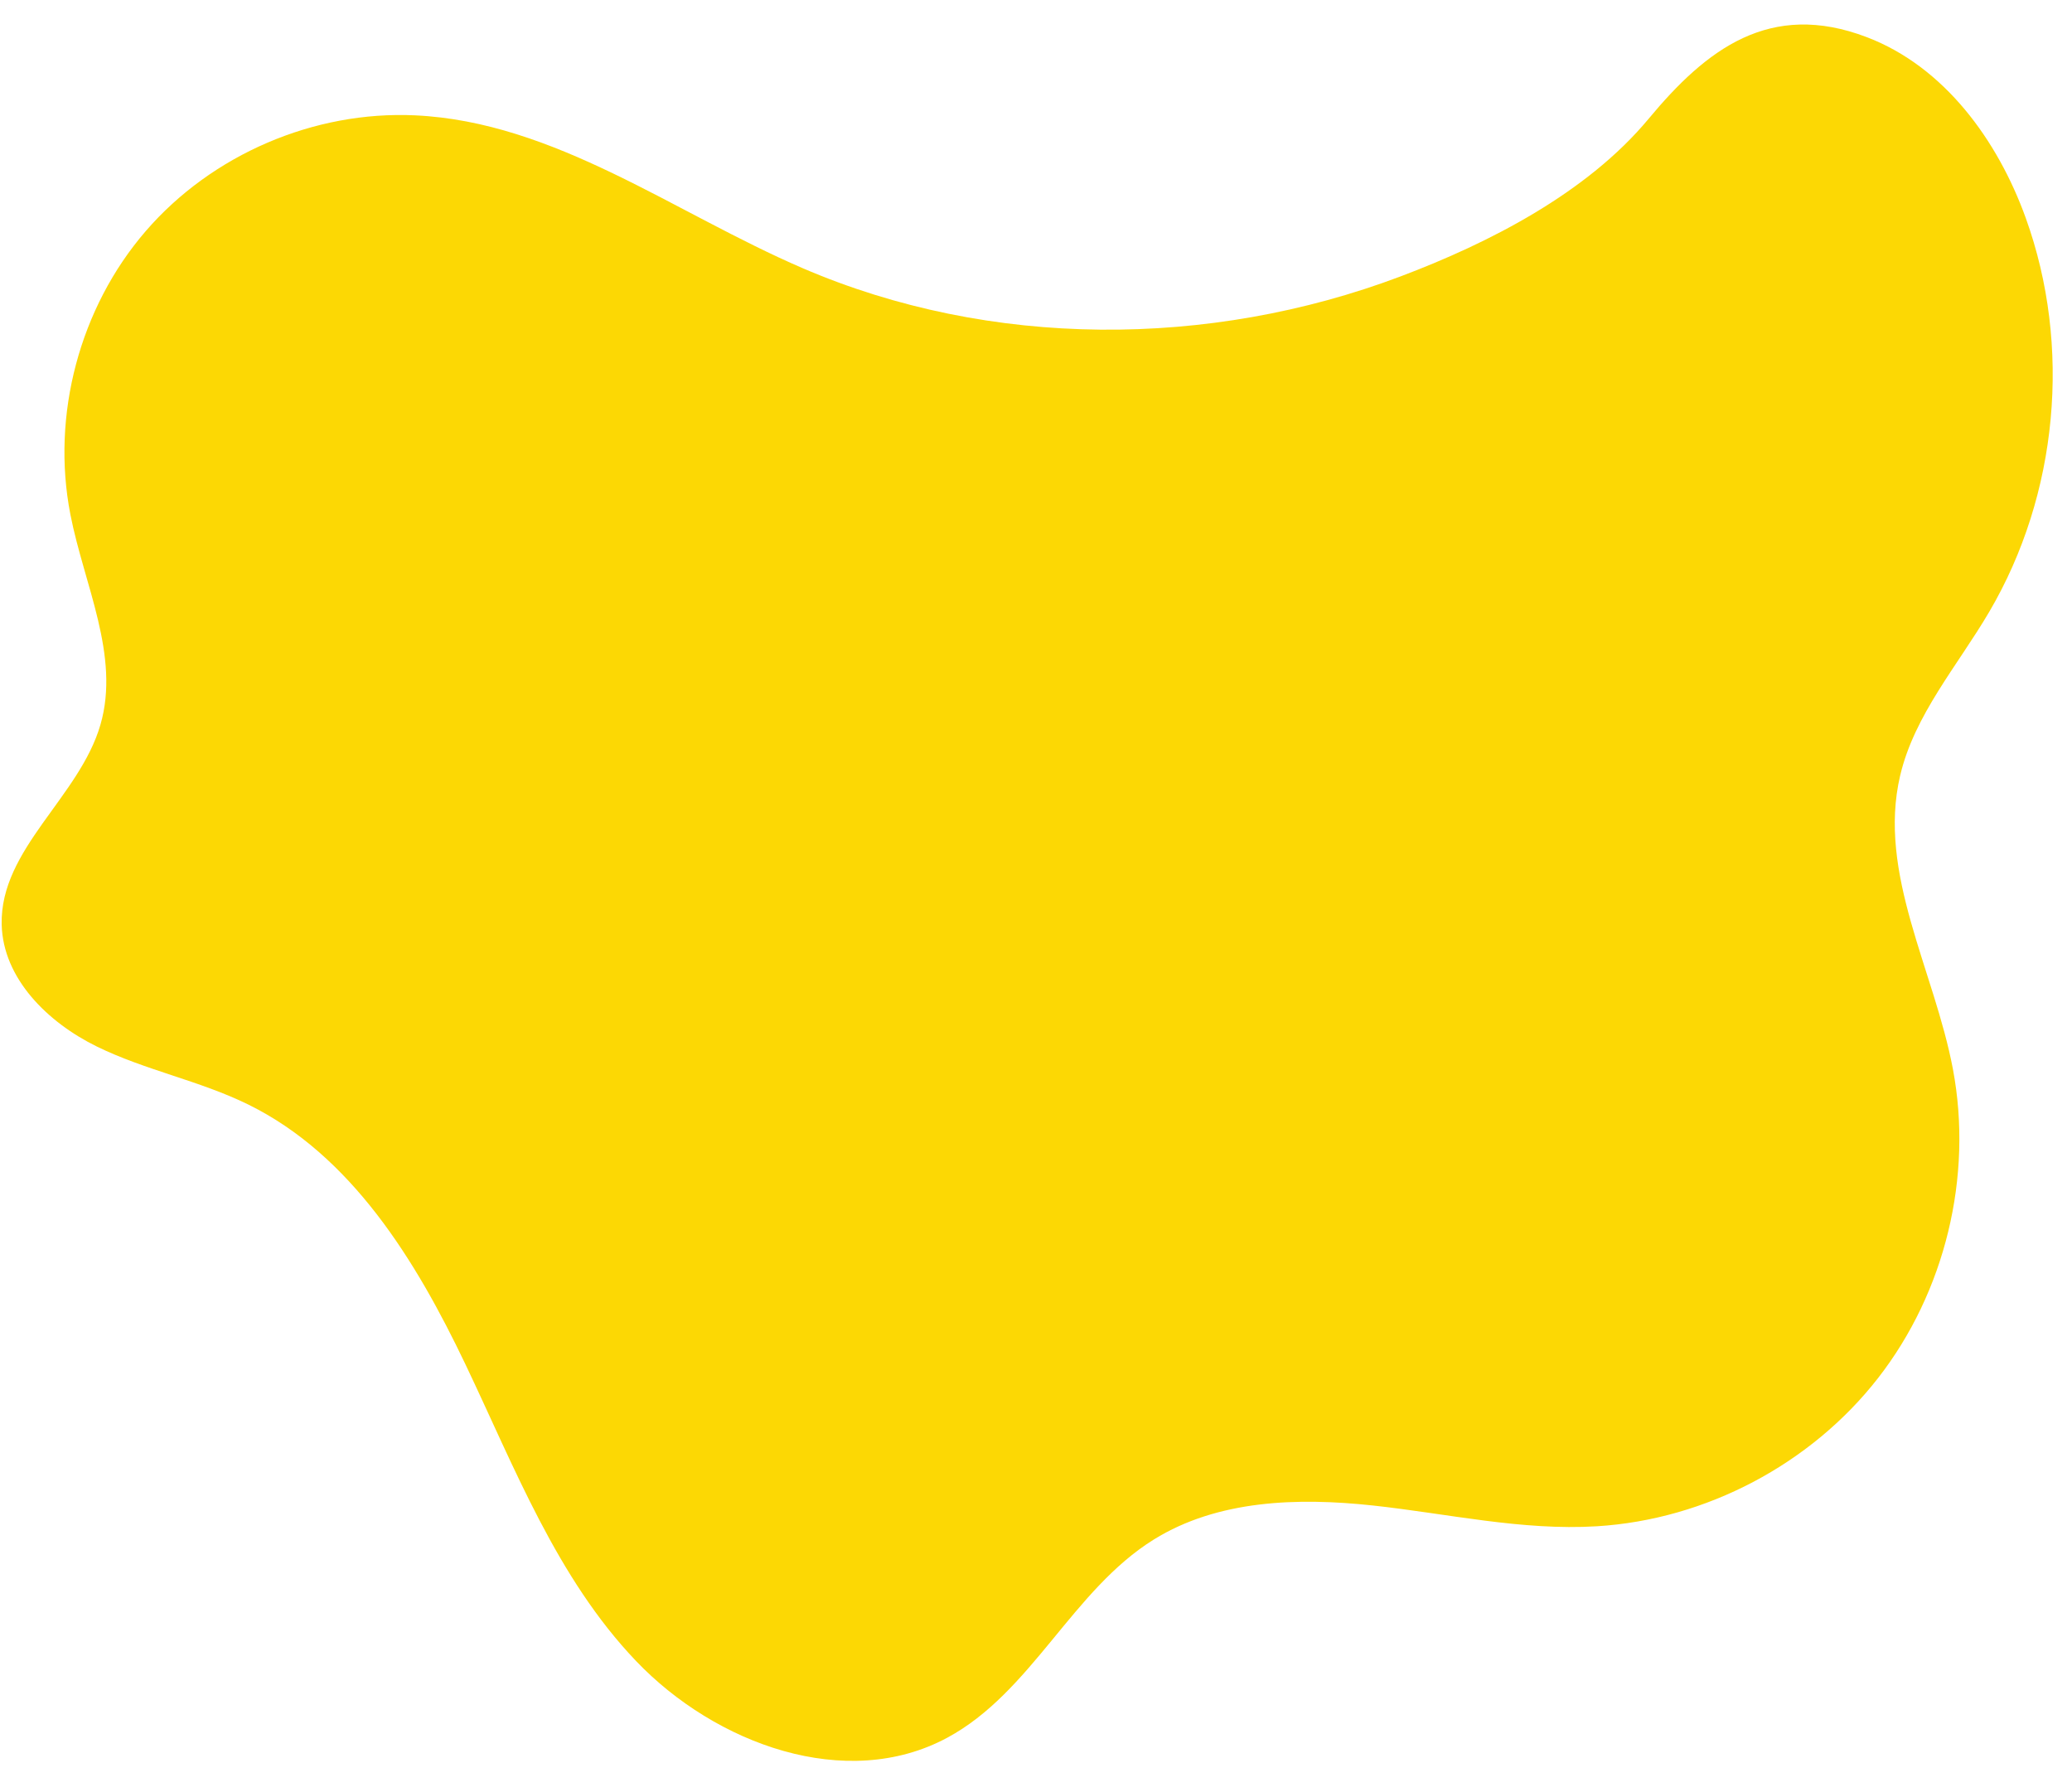 <?xml version="1.0" encoding="UTF-8" standalone="no"?><svg xmlns="http://www.w3.org/2000/svg" xmlns:xlink="http://www.w3.org/1999/xlink" fill="#000000" height="436.8" preserveAspectRatio="xMidYMid meet" version="1" viewBox="-0.4 32.4 505.1 436.8" width="505.1" zoomAndPan="magnify"><g id="change1_1"><path d="M 195.203 97.742 C 163.902 84.254 134.848 62.105 100.797 60.516 C 76.168 59.363 51.246 70.07 35.129 88.73 C 19.012 107.391 12.039 133.602 16.758 157.805 C 20.098 174.949 28.938 192.238 24.094 209.02 C 18.996 226.68 -0.406 239.355 0.008 257.73 C 0.305 270.945 11.285 281.645 23.152 287.469 C 35.016 293.297 48.289 295.809 60.148 301.648 C 85.262 314.02 100.938 339.574 113 364.836 C 125.062 390.102 135.32 417.047 154.66 437.289 C 173.996 457.531 205.867 469.254 230.516 455.98 C 251.121 444.887 261 420 280.887 407.656 C 296.461 397.992 315.984 397.402 334.207 399.367 C 352.43 401.332 370.574 405.555 388.867 404.438 C 415.434 402.816 441.055 389.316 457.414 368.324 C 473.77 347.328 480.598 319.188 475.676 293.027 C 471.141 268.941 457.203 245.332 462.805 221.473 C 466.285 206.648 476.812 194.676 484.523 181.543 C 501.328 152.926 504.684 116.77 493.43 85.547 C 486.586 66.559 473.551 48.656 454.688 41.461 C 431.023 32.434 415.531 44.457 401.52 61.32 C 386.484 79.422 362.672 91.621 340.883 99.828 C 294.391 117.336 241.035 117.488 195.203 97.742" fill="#fcd804"/></g></svg>